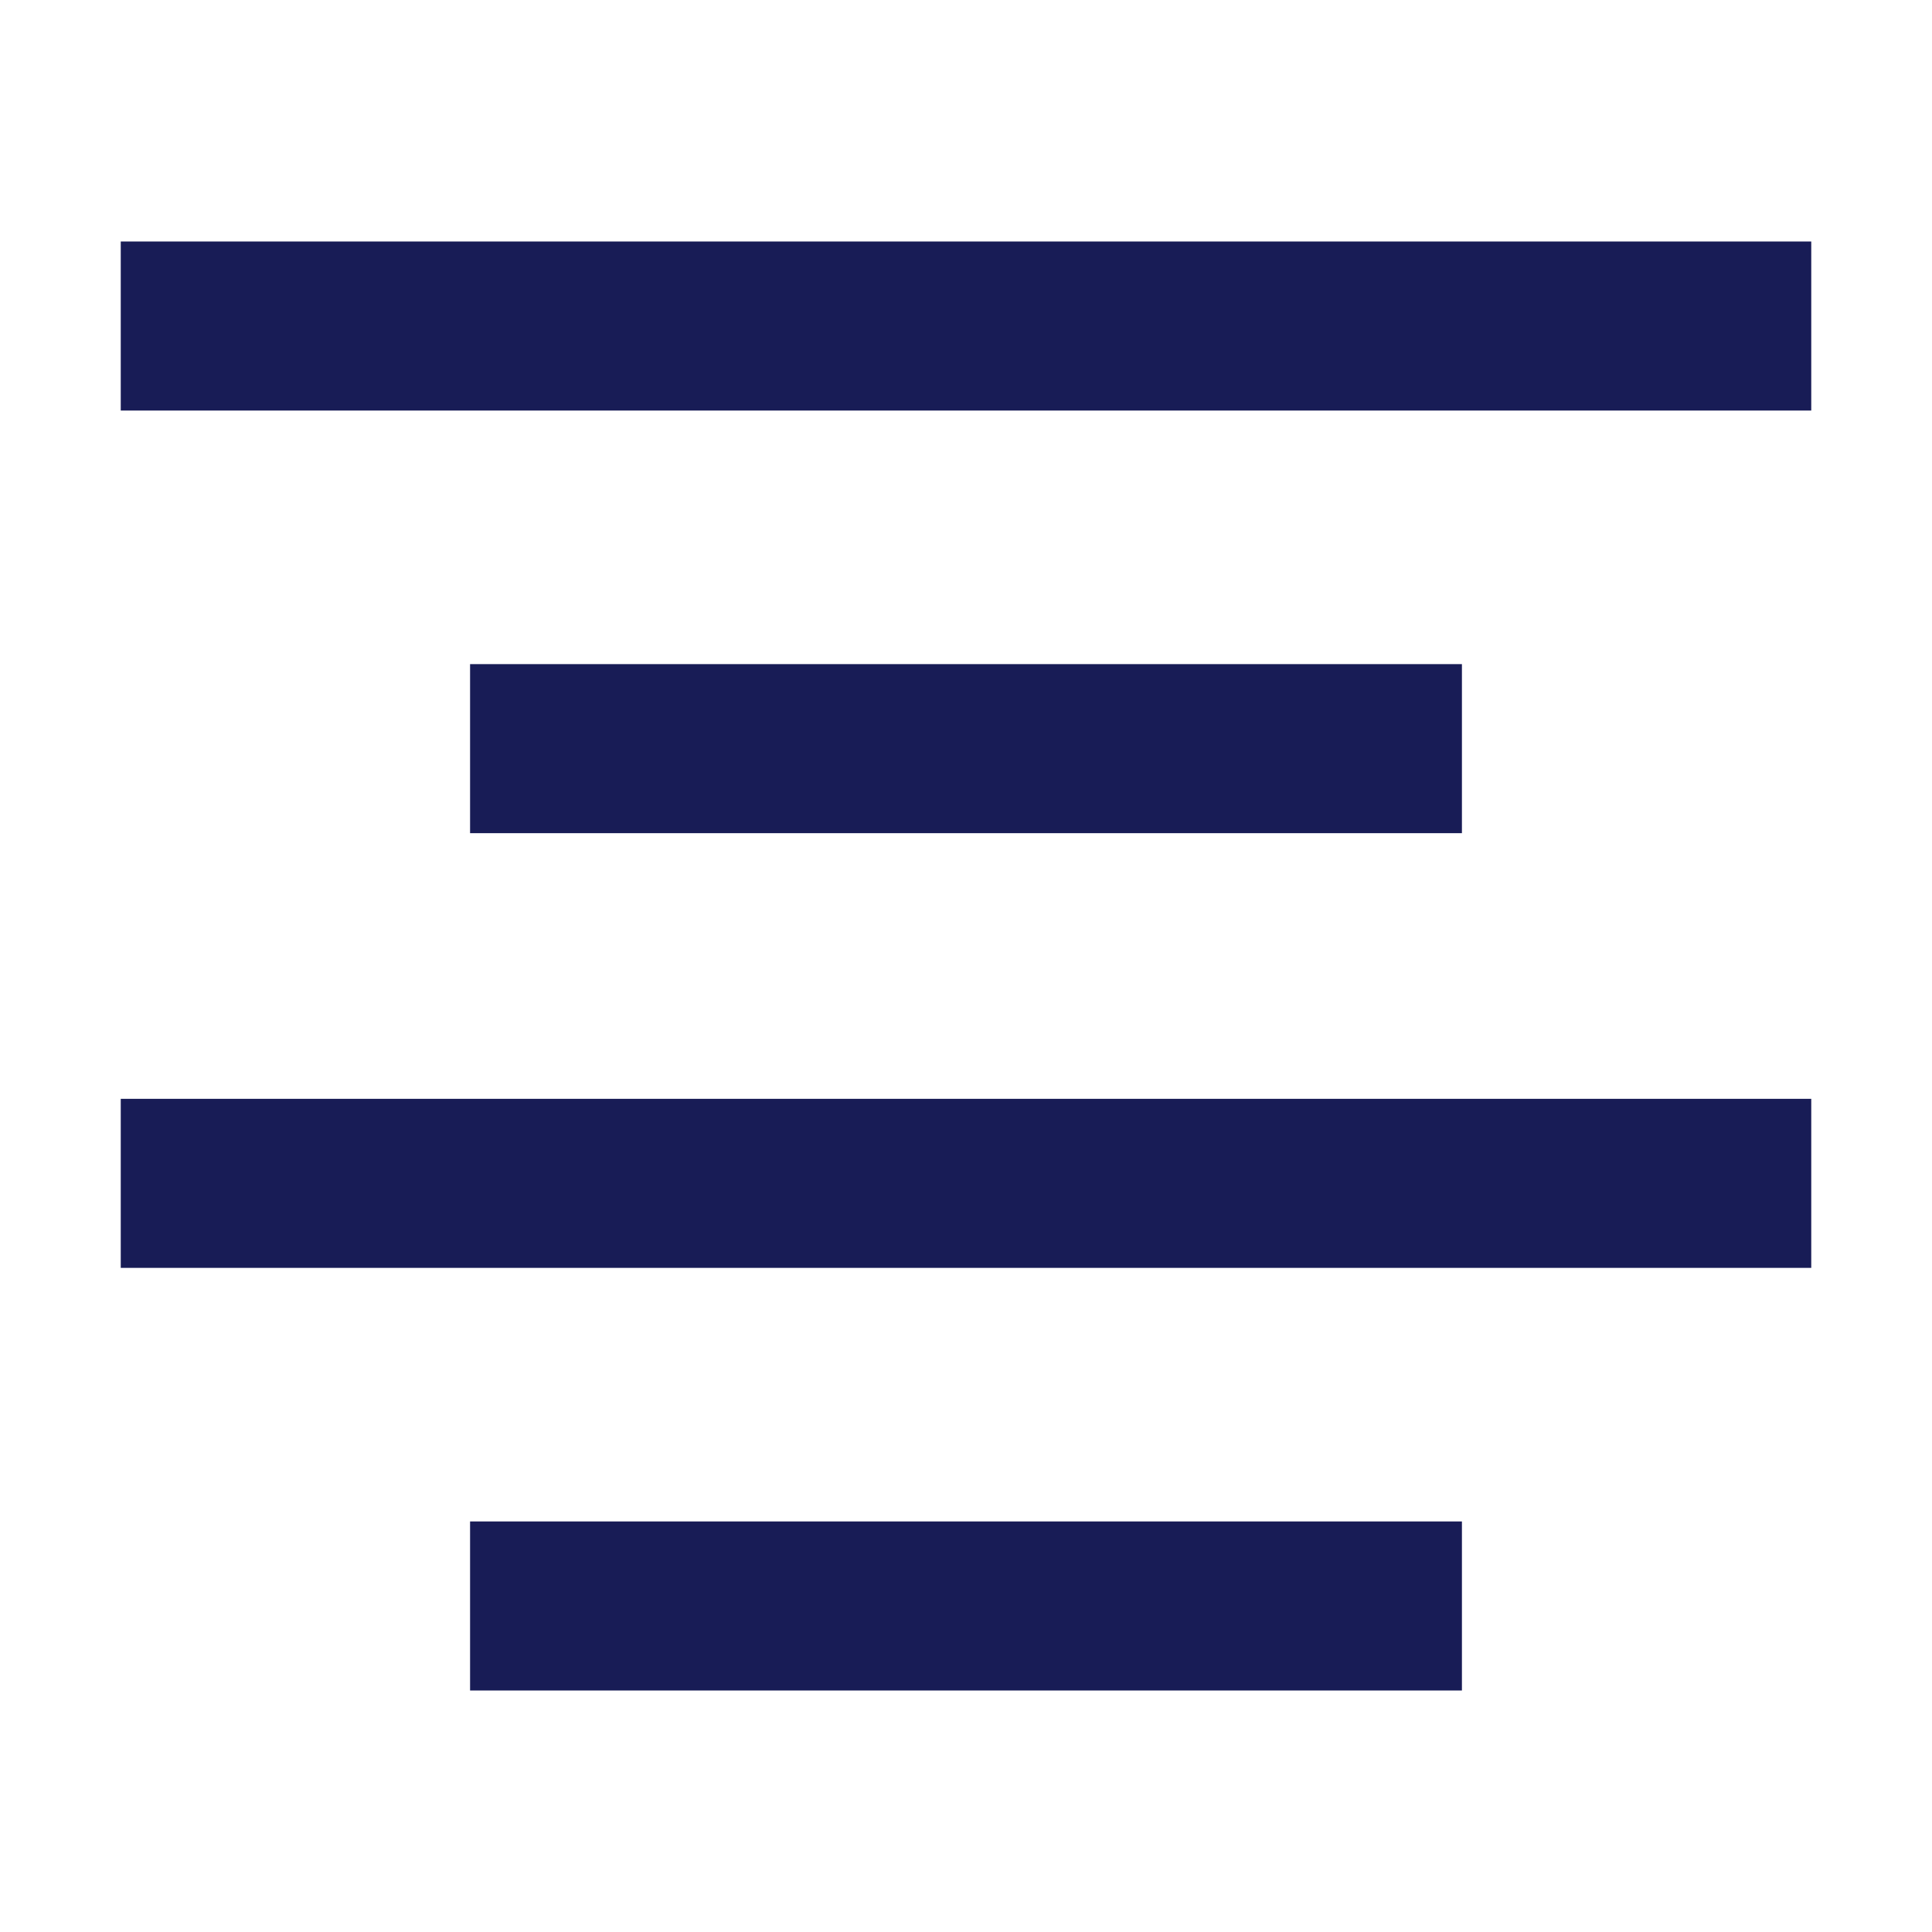 <?xml version="1.0" encoding="utf-8"?>
<!-- Generator: Adobe Illustrator 24.0.1, SVG Export Plug-In . SVG Version: 6.00 Build 0)  -->
<svg version="1.1" id="Layer_1" xmlns="http://www.w3.org/2000/svg" xmlns:xlink="http://www.w3.org/1999/xlink" x="0px" y="0px"
	 width="16px" height="16px" viewBox="0 0 16 16" enable-background="new 0 0 16 16" xml:space="preserve">
<path id="path-1_1_" fill-rule="evenodd" clip-rule="evenodd" fill="#181C56" d="M12.107,12.6V14H3.893v-1.4
	H12.107z M15,9.1V10.5H1V9.1H15z M12.107,5.5v1.4H3.893V5.5H12.107z M15,2v1.4H1V2H15z"/>
</svg>
